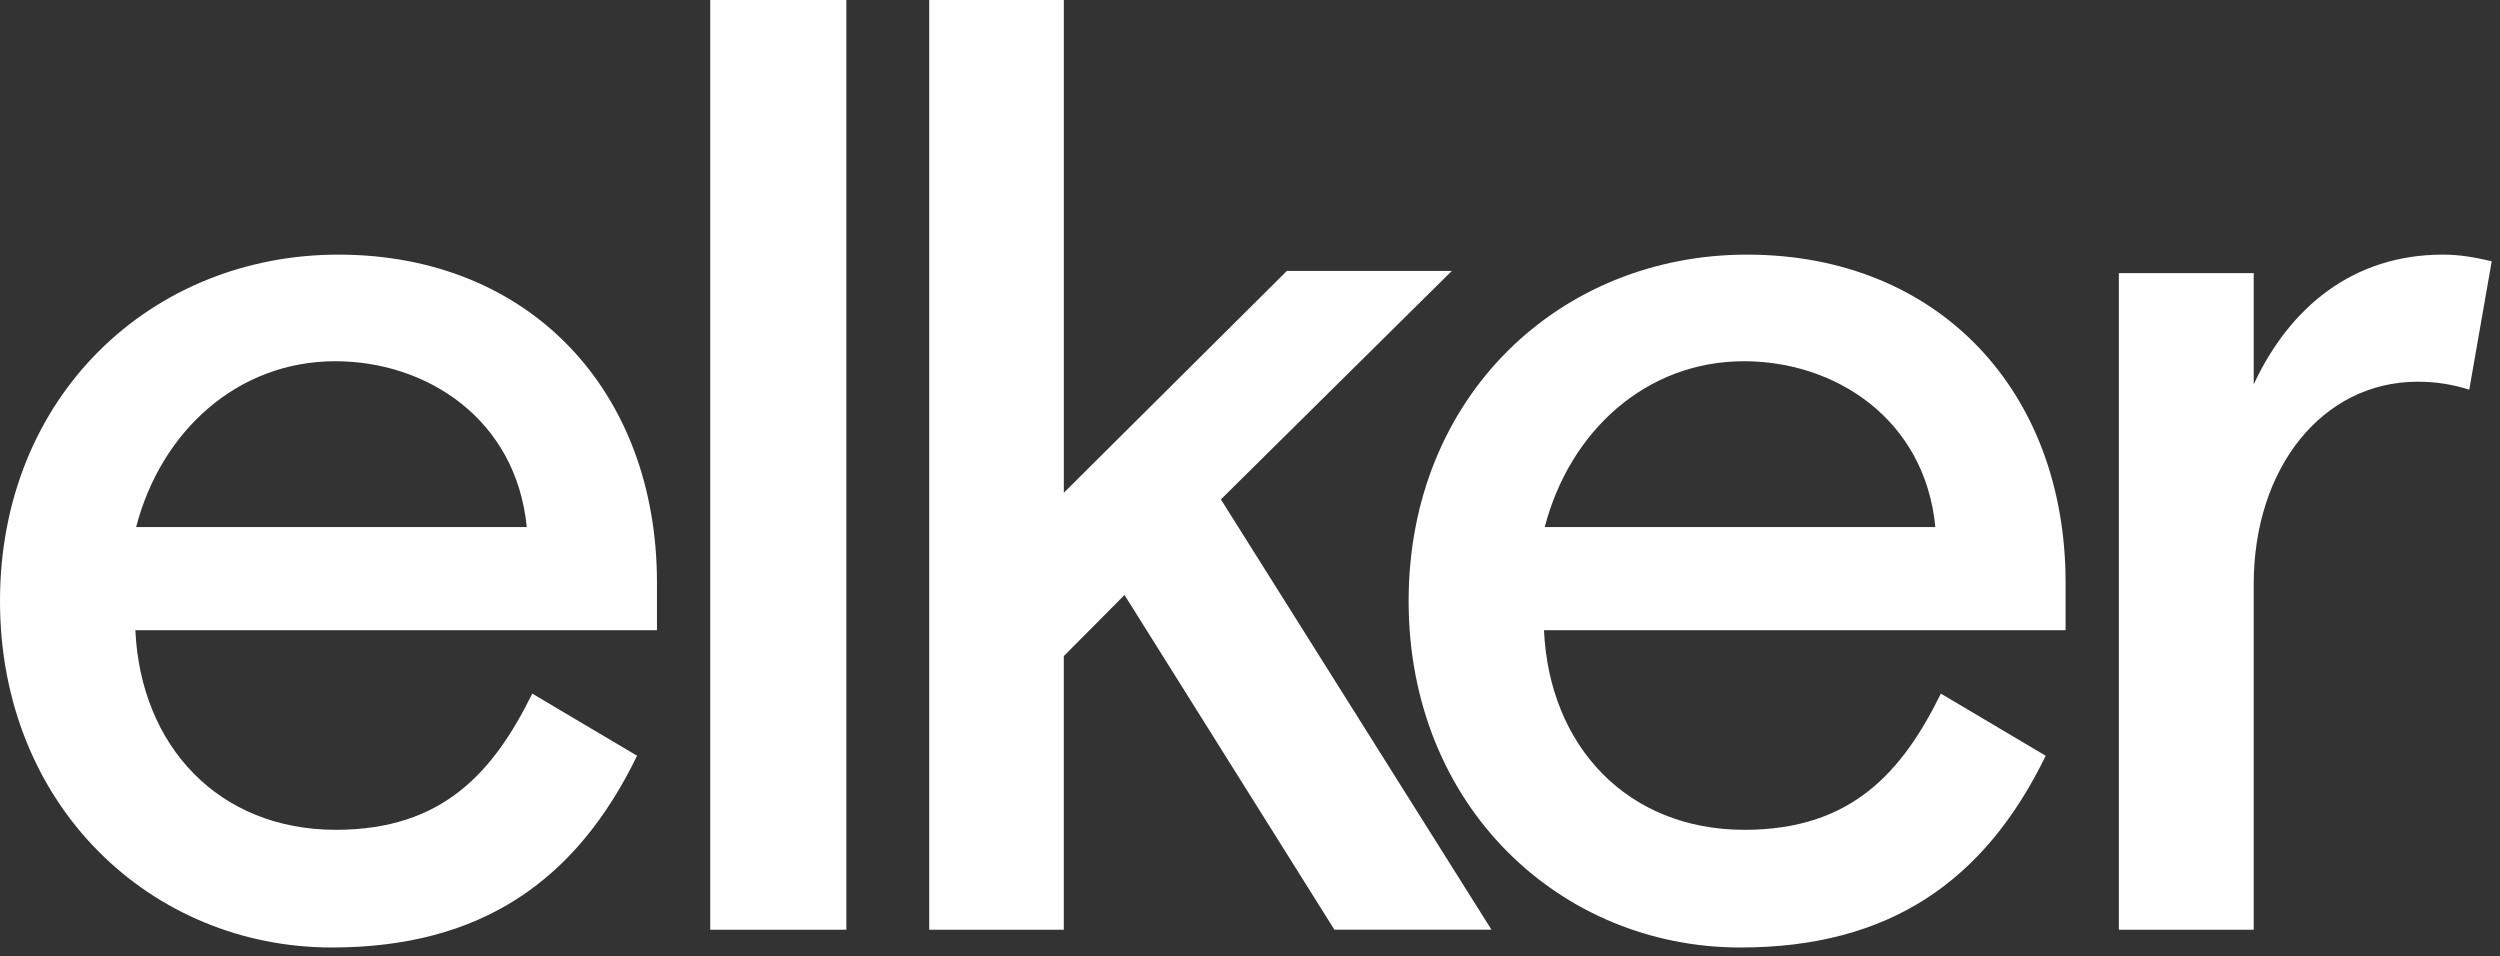 <svg viewBox="0 0 149 57" id="logo" xmlns="http://www.w3.org/2000/svg">
            <rect x="0" y="0" width="149" height="57" fill="#333333" stroke="none"/>
            <path fill="#fff" d="M8.113 31.412c1.495-5.739 6.058-9.883 11.875-9.883 5.427 0 10.775 3.429 11.407 9.883H8.113zm-.046 6.147h31.088v-2.837c0-11.428-7.596-19.546-18.985-19.546C9.017 15.176 0 23.608 0 35.824 0 48.039 9.017 56.47 19.776 56.47c8.858 0 14.556-3.94 18.194-11.428l-6.248-3.703c-2.294 4.65-5.3 8.118-11.705 8.118-6.964 0-11.63-4.964-11.95-11.899zM42.33 55.412h8.113V0H42.33v55.412zm30.436-25.648L86.53 16.146h-9.832L63.404 29.368V0H55.38v55.412h8.023V39.103l3.618-3.642L79.53 55.41h9.362L72.766 29.765zm19.301 1.648c1.495-5.739 6.058-9.883 11.877-9.883 5.427 0 10.777 3.429 11.404 9.883H92.067zm-.046 6.147h31.088v-2.837c0-11.428-7.592-19.546-18.985-19.546-11.153 0-20.17 8.432-20.17 20.648 0 12.215 9.017 20.647 19.776 20.647 8.858 0 14.553-3.94 18.194-11.428l-6.248-3.703c-2.294 4.65-5.301 8.118-11.705 8.118-6.968 0-11.634-4.964-11.95-11.899zm56.486-21.988c-1.025-.236-1.89-.395-2.915-.395-5.36 0-9.144 3.155-11.27 7.732V16.28h-8.038v39.132h8.037V34.82c0-6.942 4.099-12.07 9.773-12.07 1.102 0 2.049.158 3.074.472l1.339-7.65z" fill-rule="evenodd"></path>
        </svg>